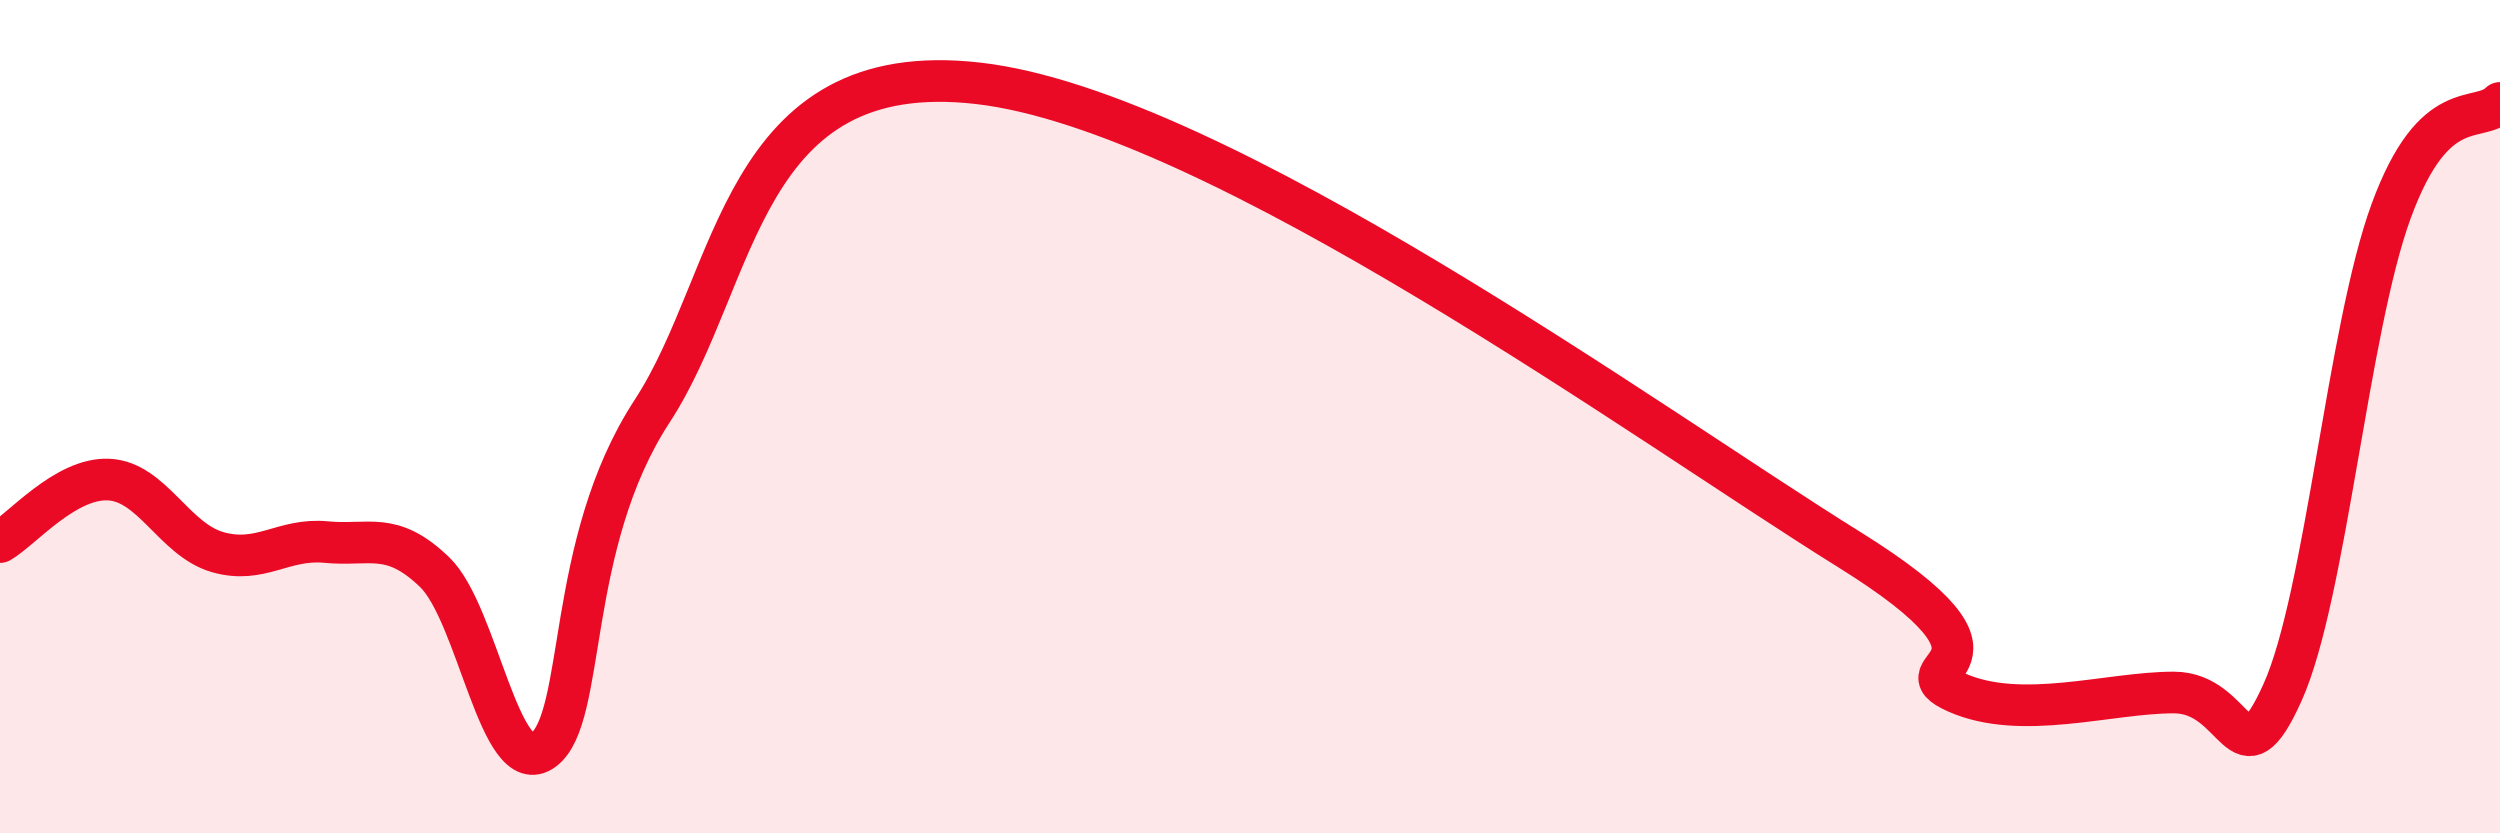 
    <svg width="60" height="20" viewBox="0 0 60 20" xmlns="http://www.w3.org/2000/svg">
      <path
        d="M 0,13.01 C 0.52,12.71 1.57,11.46 2.61,11.51 C 3.65,11.56 4.18,12.95 5.22,13.25 C 6.26,13.55 6.79,12.91 7.83,13.01 C 8.87,13.11 9.39,12.73 10.43,13.73 C 11.47,14.73 12,18.77 13.04,18 C 14.08,17.23 13.56,13.07 15.65,9.87 C 17.74,6.67 17.74,1.34 23.48,2 C 29.22,2.66 39.65,10.25 44.35,13.17 C 49.05,16.09 45.4,15.93 46.96,16.62 C 48.52,17.31 50.61,16.62 52.17,16.62 C 53.73,16.62 53.74,18.93 54.78,16.62 C 55.82,14.31 56.35,7.89 57.39,5.06 C 58.43,2.23 59.48,2.99 60,2.47L60 20L0 20Z"
        fill="#EB0A25"
        opacity="0.1"
        stroke-linecap="round"
        stroke-linejoin="round"
      />
      <path
        d="M 0,13.01 C 0.52,12.71 1.57,11.46 2.61,11.51 C 3.65,11.56 4.18,12.95 5.22,13.25 C 6.26,13.55 6.79,12.91 7.83,13.01 C 8.87,13.11 9.39,12.73 10.43,13.73 C 11.47,14.73 12,18.77 13.04,18 C 14.08,17.23 13.56,13.07 15.65,9.87 C 17.74,6.67 17.74,1.34 23.48,2 C 29.22,2.66 39.65,10.25 44.35,13.17 C 49.05,16.09 45.4,15.93 46.96,16.62 C 48.52,17.31 50.61,16.62 52.17,16.62 C 53.73,16.62 53.74,18.93 54.78,16.62 C 55.82,14.31 56.35,7.89 57.39,5.06 C 58.43,2.23 59.48,2.99 60,2.47"
        stroke="#EB0A25"
        stroke-width="1"
        fill="none"
        stroke-linecap="round"
        stroke-linejoin="round"
      />
    </svg>
  